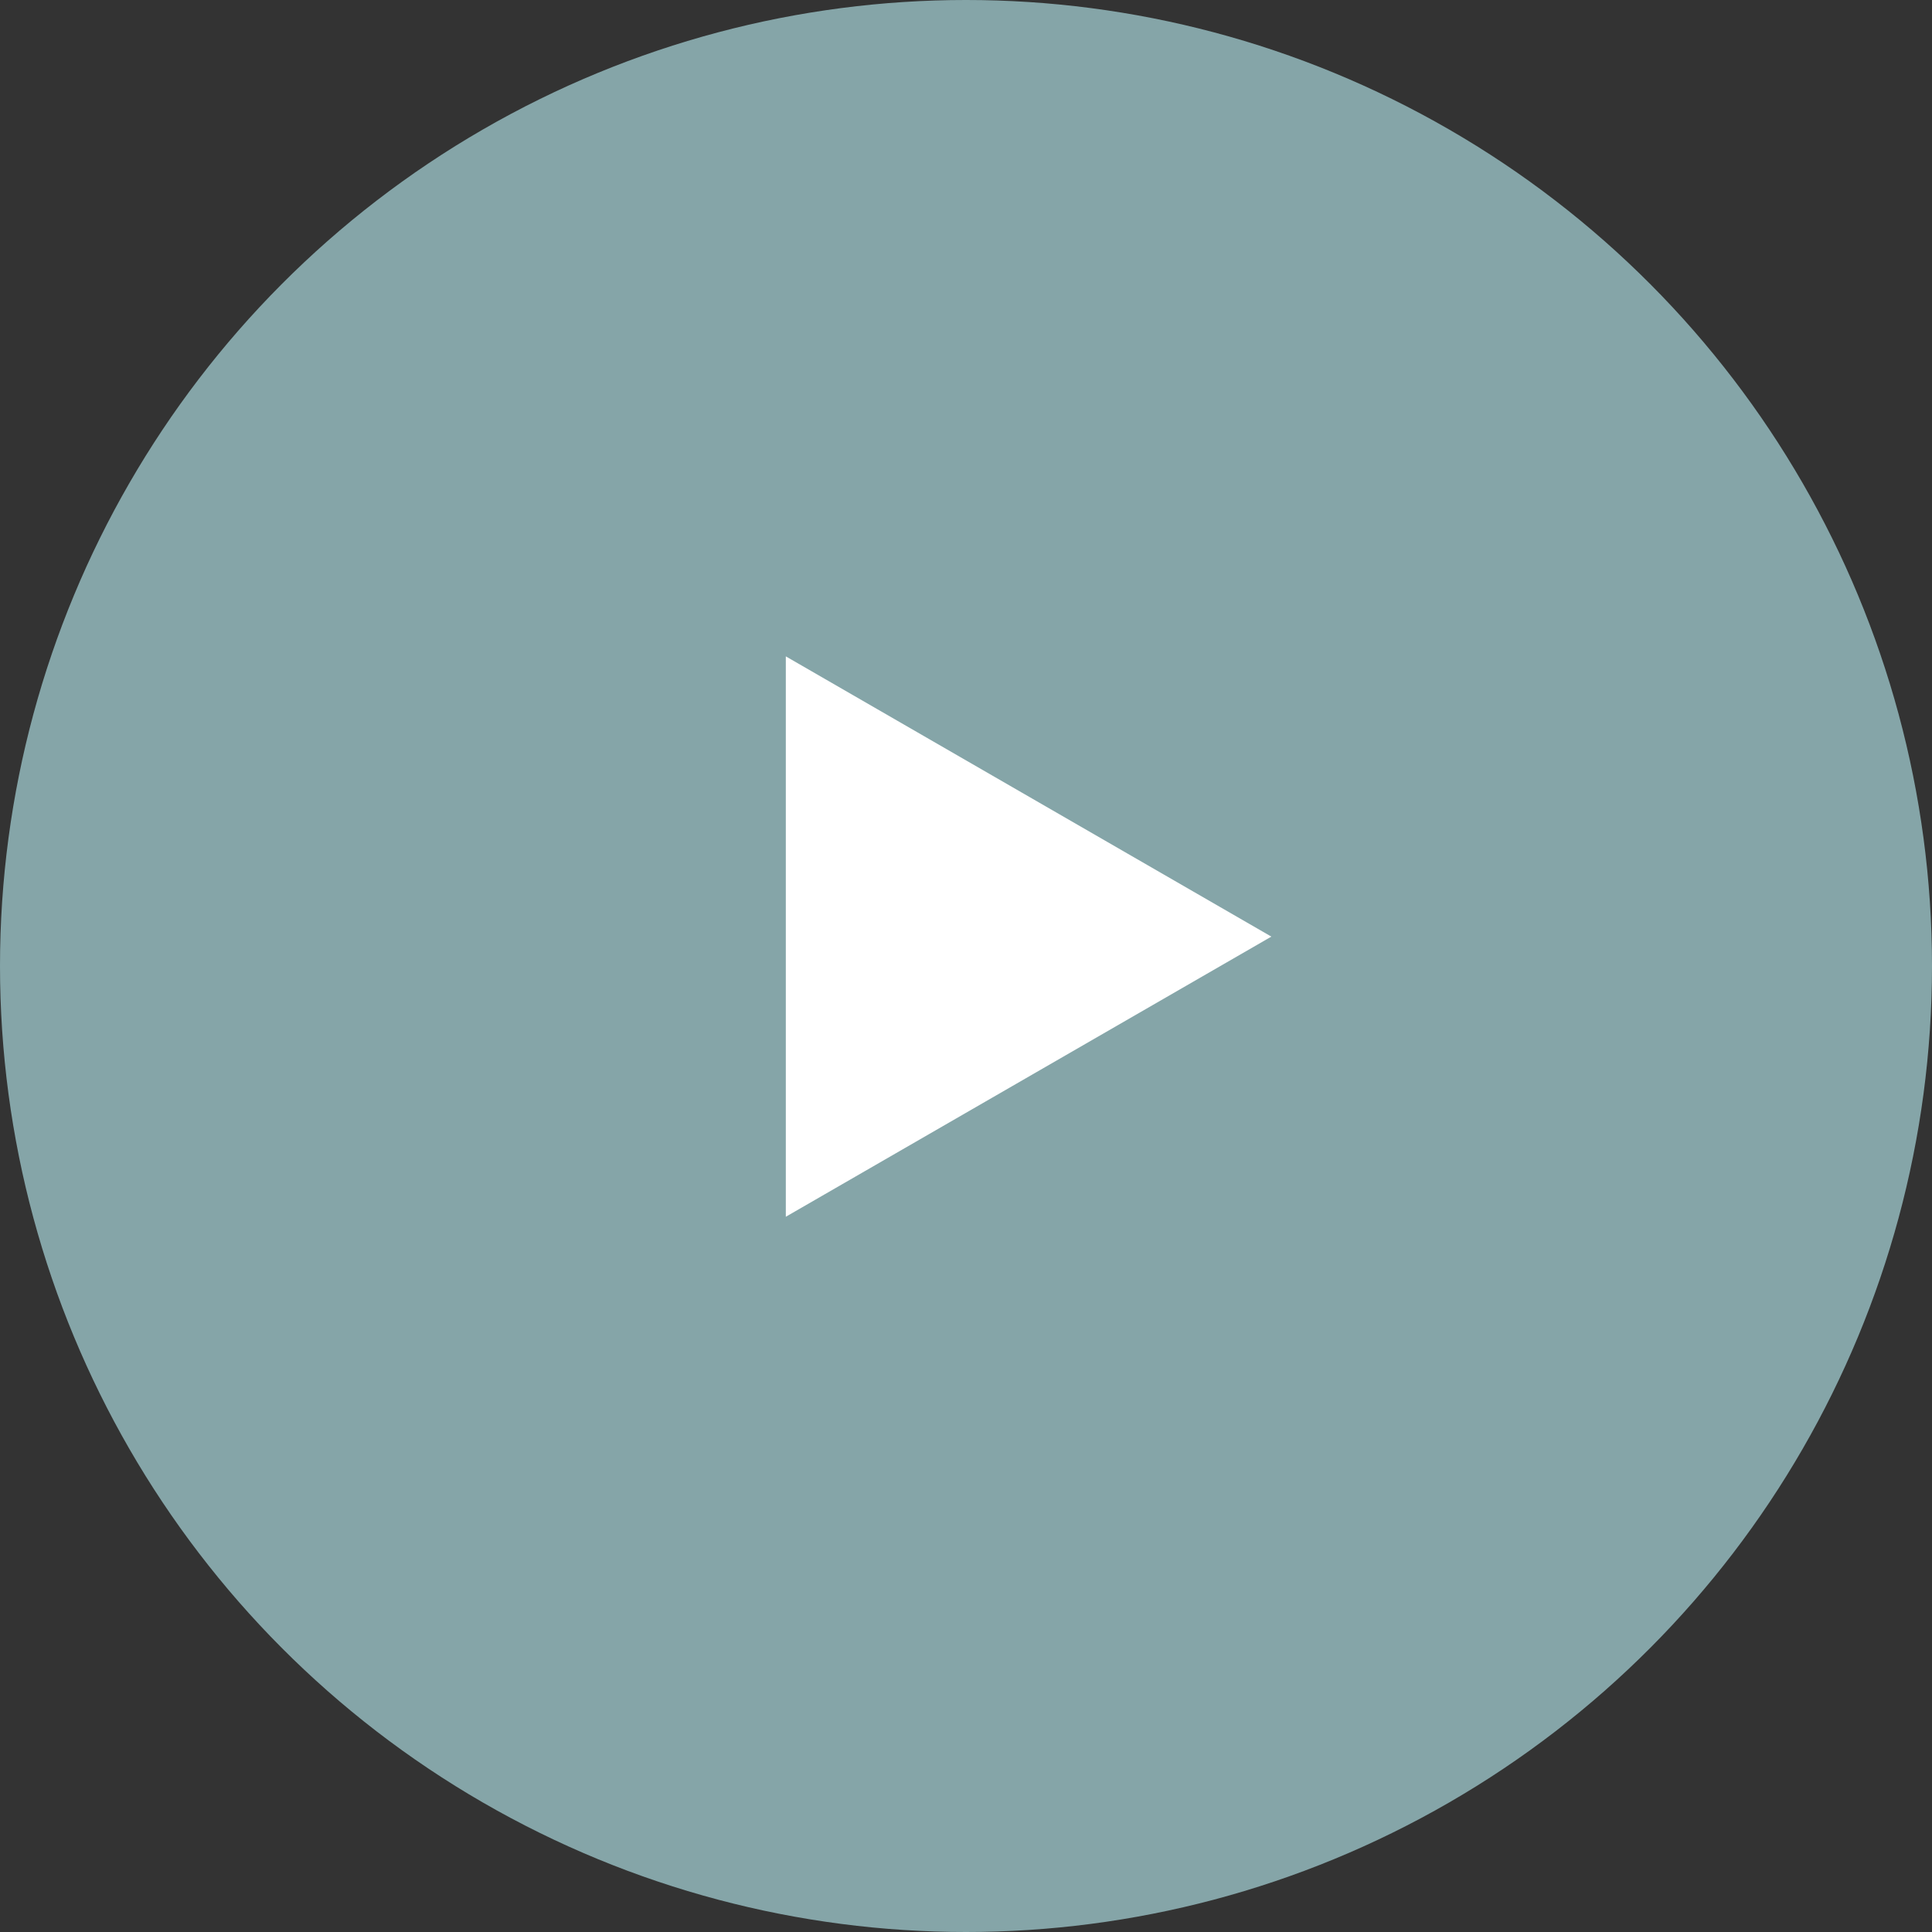 <svg xmlns="http://www.w3.org/2000/svg" width="19" height="19" viewBox="0 0 19 19">
  <rect x="0" y="0" width="19" height="19" fill="#333333" stroke="none"/>
  <g id="icon_arrowr" transform="translate(-1181 -517.926)">
    <circle id="楕円形_978" data-name="楕円形 978" cx="9.5" cy="9.5" r="9.5" transform="translate(1181 517.926)" fill="#85a5a8"/>
    <path id="パス_2458" data-name="パス 2458" d="M2.756,0,0,4.775H5.511Z" transform="translate(1193.503 524.381) rotate(90)" fill="#fff"/>
  </g>
</svg>
